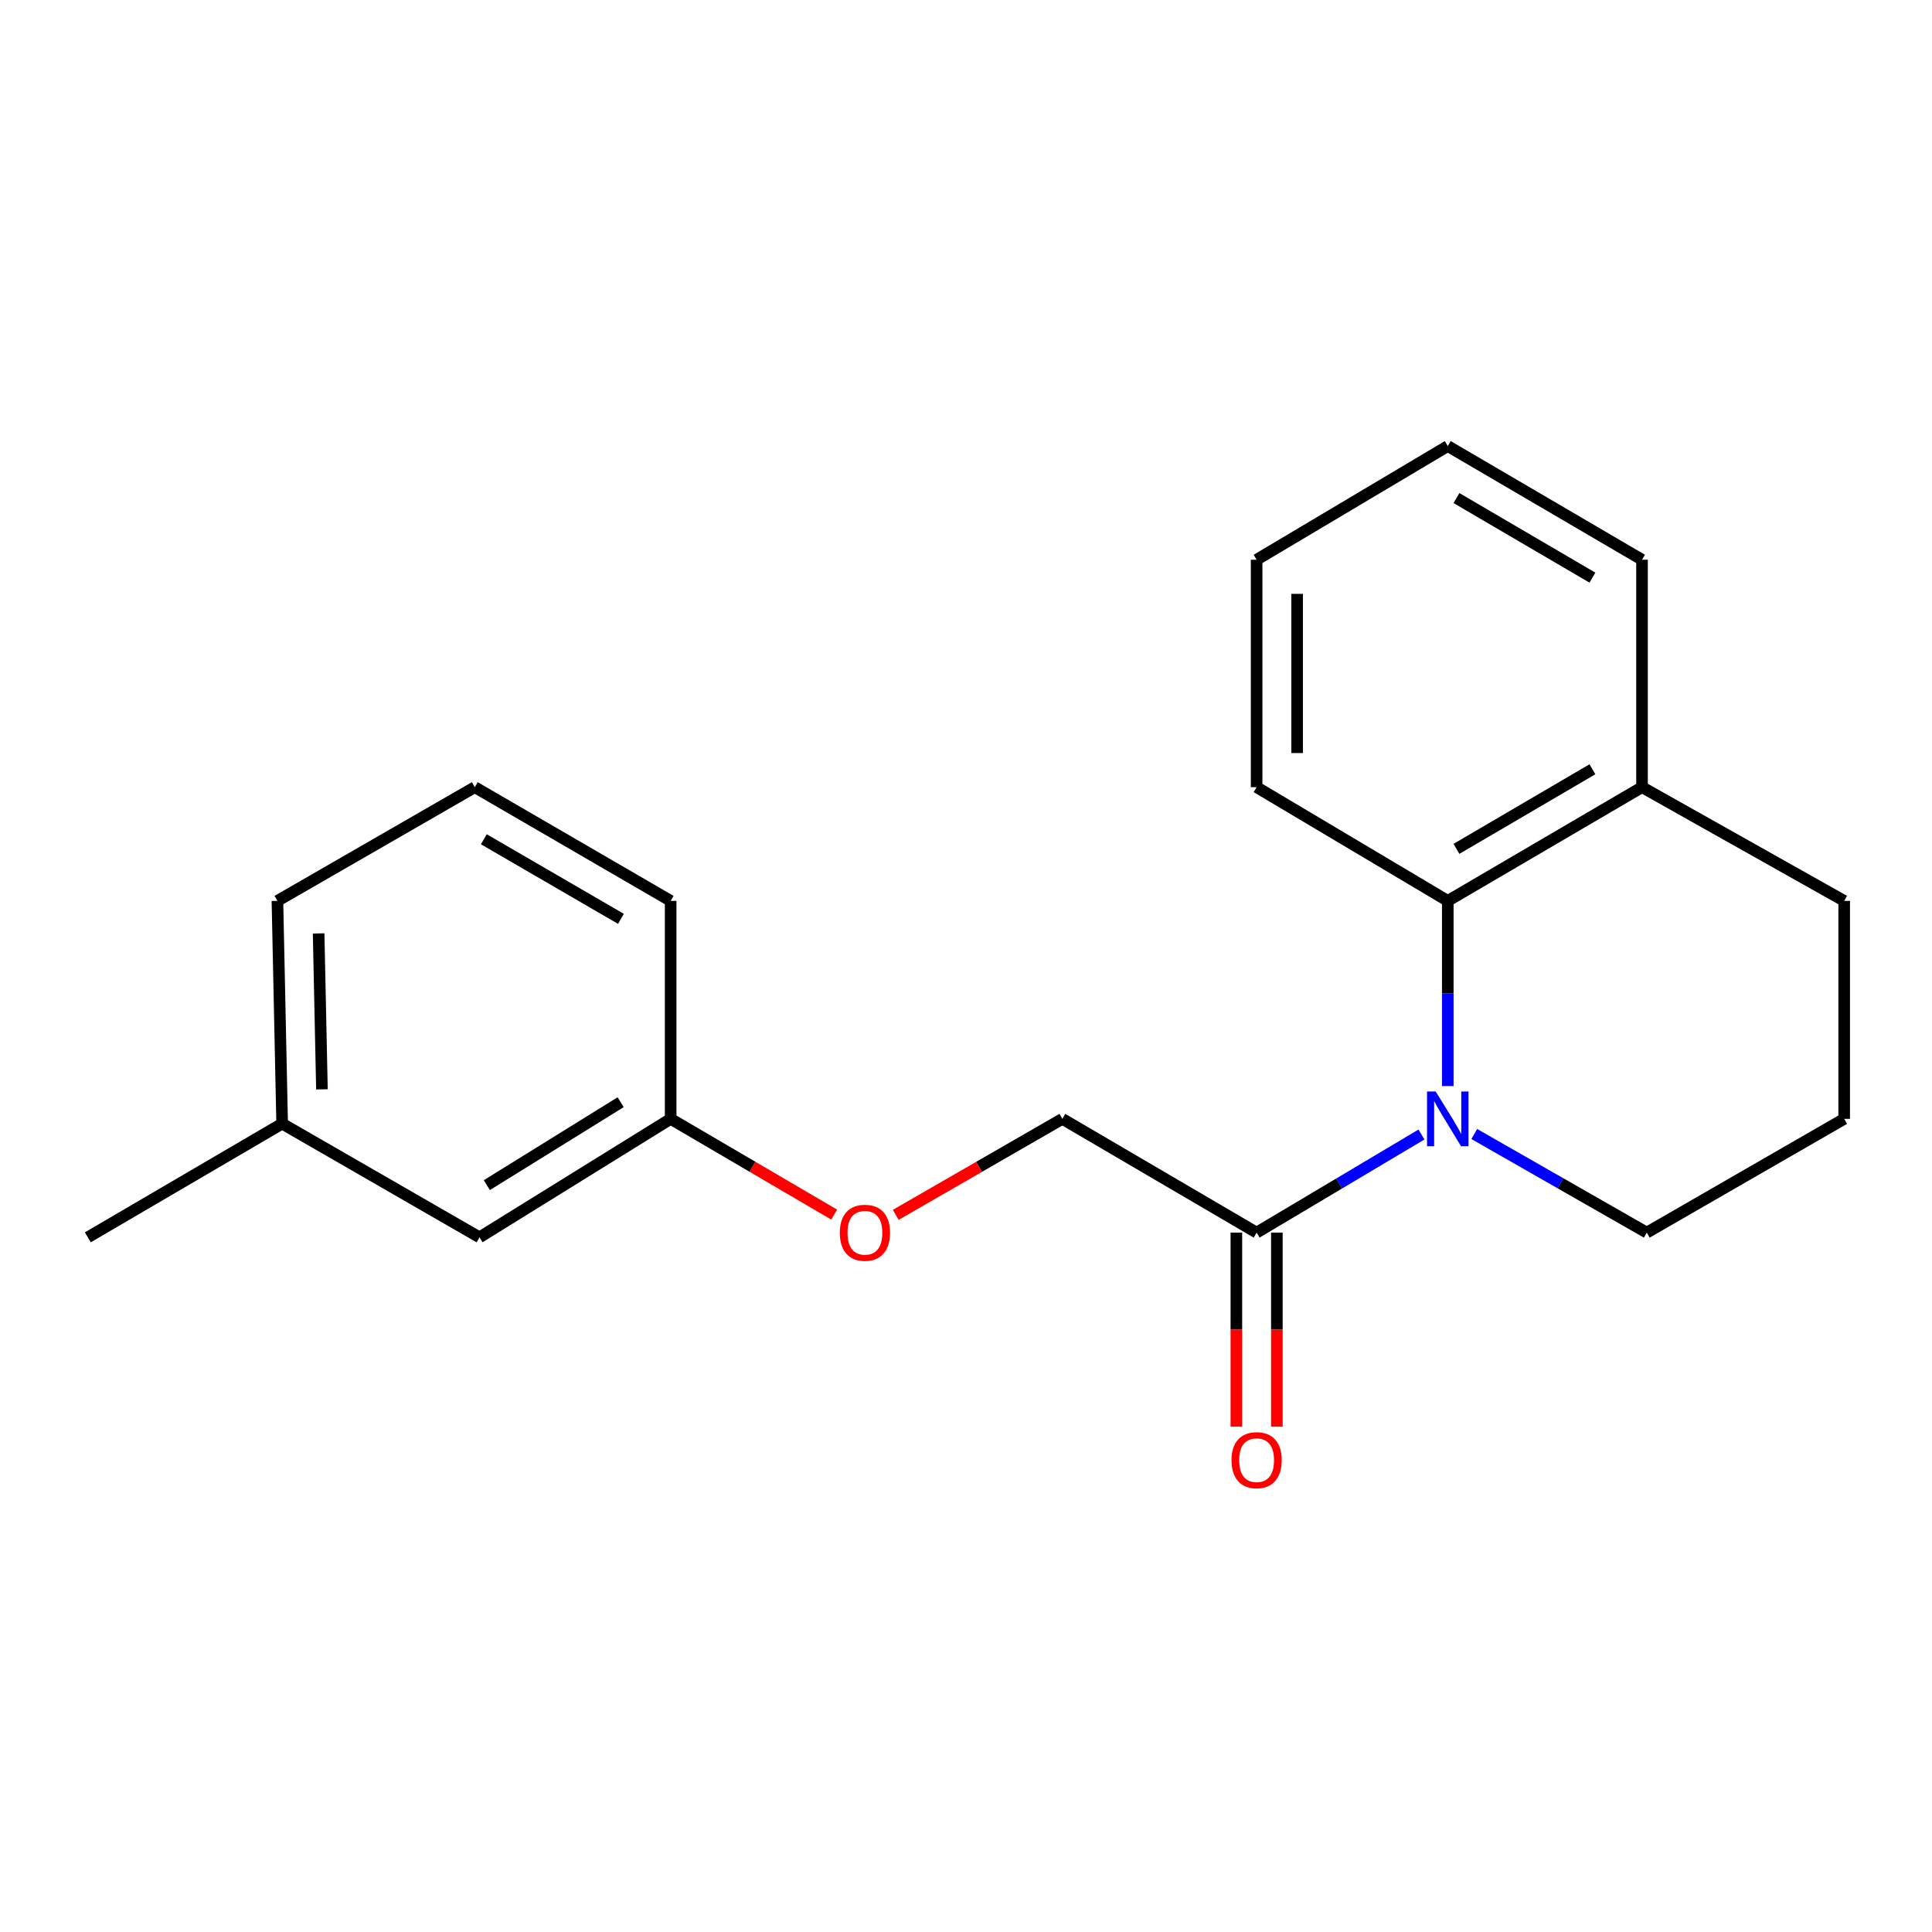 <?xml version='1.0' encoding='iso-8859-1'?>
<svg version='1.1' baseProfile='full'
              xmlns='http://www.w3.org/2000/svg'
                      xmlns:rdkit='http://www.rdkit.org/xml'
                      xmlns:xlink='http://www.w3.org/1999/xlink'
                  xml:space='preserve'
width='1000px' height='1000px' viewBox='0 0 1000 1000'>
<!-- END OF HEADER -->
<rect style='opacity:1.0;fill:#FFFFFF;stroke:none' width='1000' height='1000' x='0' y='0'> </rect>
<path class='bond-0' d='M 749.368,562.139 L 749.368,514.216' style='fill:none;fill-rule:evenodd;stroke:#0000FF;stroke-width:6px;stroke-linecap:butt;stroke-linejoin:miter;stroke-opacity:1' />
<path class='bond-0' d='M 749.368,514.216 L 749.368,466.293' style='fill:none;fill-rule:evenodd;stroke:#000000;stroke-width:6px;stroke-linecap:butt;stroke-linejoin:miter;stroke-opacity:1' />
<path class='bond-1' d='M 735.749,587.223 L 693.087,612.61' style='fill:none;fill-rule:evenodd;stroke:#0000FF;stroke-width:6px;stroke-linecap:butt;stroke-linejoin:miter;stroke-opacity:1' />
<path class='bond-1' d='M 693.087,612.61 L 650.424,637.996' style='fill:none;fill-rule:evenodd;stroke:#000000;stroke-width:6px;stroke-linecap:butt;stroke-linejoin:miter;stroke-opacity:1' />
<path class='bond-6' d='M 763.073,586.954 L 807.719,612.475' style='fill:none;fill-rule:evenodd;stroke:#0000FF;stroke-width:6px;stroke-linecap:butt;stroke-linejoin:miter;stroke-opacity:1' />
<path class='bond-6' d='M 807.719,612.475 L 852.364,637.996' style='fill:none;fill-rule:evenodd;stroke:#000000;stroke-width:6px;stroke-linecap:butt;stroke-linejoin:miter;stroke-opacity:1' />
<path class='bond-3' d='M 749.368,466.293 L 849.907,407.439' style='fill:none;fill-rule:evenodd;stroke:#000000;stroke-width:6px;stroke-linecap:butt;stroke-linejoin:miter;stroke-opacity:1' />
<path class='bond-3' d='M 753.857,439.372 L 824.234,398.174' style='fill:none;fill-rule:evenodd;stroke:#000000;stroke-width:6px;stroke-linecap:butt;stroke-linejoin:miter;stroke-opacity:1' />
<path class='bond-10' d='M 749.368,466.293 L 650.424,407.439' style='fill:none;fill-rule:evenodd;stroke:#000000;stroke-width:6px;stroke-linecap:butt;stroke-linejoin:miter;stroke-opacity:1' />
<path class='bond-2' d='M 650.424,637.996 L 549.874,579.119' style='fill:none;fill-rule:evenodd;stroke:#000000;stroke-width:6px;stroke-linecap:butt;stroke-linejoin:miter;stroke-opacity:1' />
<path class='bond-4' d='M 639.942,637.996 L 639.942,688.219' style='fill:none;fill-rule:evenodd;stroke:#000000;stroke-width:6px;stroke-linecap:butt;stroke-linejoin:miter;stroke-opacity:1' />
<path class='bond-4' d='M 639.942,688.219 L 639.942,738.441' style='fill:none;fill-rule:evenodd;stroke:#FF0000;stroke-width:6px;stroke-linecap:butt;stroke-linejoin:miter;stroke-opacity:1' />
<path class='bond-4' d='M 660.907,637.996 L 660.907,688.219' style='fill:none;fill-rule:evenodd;stroke:#000000;stroke-width:6px;stroke-linecap:butt;stroke-linejoin:miter;stroke-opacity:1' />
<path class='bond-4' d='M 660.907,688.219 L 660.907,738.441' style='fill:none;fill-rule:evenodd;stroke:#FF0000;stroke-width:6px;stroke-linecap:butt;stroke-linejoin:miter;stroke-opacity:1' />
<path class='bond-5' d='M 549.874,579.119 L 506.751,603.964' style='fill:none;fill-rule:evenodd;stroke:#000000;stroke-width:6px;stroke-linecap:butt;stroke-linejoin:miter;stroke-opacity:1' />
<path class='bond-5' d='M 506.751,603.964 L 463.629,628.808' style='fill:none;fill-rule:evenodd;stroke:#FF0000;stroke-width:6px;stroke-linecap:butt;stroke-linejoin:miter;stroke-opacity:1' />
<path class='bond-14' d='M 849.907,407.439 L 849.907,289.72' style='fill:none;fill-rule:evenodd;stroke:#000000;stroke-width:6px;stroke-linecap:butt;stroke-linejoin:miter;stroke-opacity:1' />
<path class='bond-20' d='M 849.907,407.439 L 954.545,466.293' style='fill:none;fill-rule:evenodd;stroke:#000000;stroke-width:6px;stroke-linecap:butt;stroke-linejoin:miter;stroke-opacity:1' />
<path class='bond-7' d='M 431.768,628.679 L 389.449,603.899' style='fill:none;fill-rule:evenodd;stroke:#FF0000;stroke-width:6px;stroke-linecap:butt;stroke-linejoin:miter;stroke-opacity:1' />
<path class='bond-7' d='M 389.449,603.899 L 347.13,579.119' style='fill:none;fill-rule:evenodd;stroke:#000000;stroke-width:6px;stroke-linecap:butt;stroke-linejoin:miter;stroke-opacity:1' />
<path class='bond-11' d='M 852.364,637.996 L 954.545,579.119' style='fill:none;fill-rule:evenodd;stroke:#000000;stroke-width:6px;stroke-linecap:butt;stroke-linejoin:miter;stroke-opacity:1' />
<path class='bond-8' d='M 347.13,579.119 L 248.198,640.442' style='fill:none;fill-rule:evenodd;stroke:#000000;stroke-width:6px;stroke-linecap:butt;stroke-linejoin:miter;stroke-opacity:1' />
<path class='bond-8' d='M 321.245,570.498 L 251.993,613.424' style='fill:none;fill-rule:evenodd;stroke:#000000;stroke-width:6px;stroke-linecap:butt;stroke-linejoin:miter;stroke-opacity:1' />
<path class='bond-15' d='M 347.13,579.119 L 347.13,466.293' style='fill:none;fill-rule:evenodd;stroke:#000000;stroke-width:6px;stroke-linecap:butt;stroke-linejoin:miter;stroke-opacity:1' />
<path class='bond-9' d='M 248.198,640.442 L 146.04,581.589' style='fill:none;fill-rule:evenodd;stroke:#000000;stroke-width:6px;stroke-linecap:butt;stroke-linejoin:miter;stroke-opacity:1' />
<path class='bond-17' d='M 146.04,581.589 L 45.455,640.442' style='fill:none;fill-rule:evenodd;stroke:#000000;stroke-width:6px;stroke-linecap:butt;stroke-linejoin:miter;stroke-opacity:1' />
<path class='bond-22' d='M 146.04,581.589 L 143.594,466.293' style='fill:none;fill-rule:evenodd;stroke:#000000;stroke-width:6px;stroke-linecap:butt;stroke-linejoin:miter;stroke-opacity:1' />
<path class='bond-22' d='M 166.634,563.85 L 164.921,483.142' style='fill:none;fill-rule:evenodd;stroke:#000000;stroke-width:6px;stroke-linecap:butt;stroke-linejoin:miter;stroke-opacity:1' />
<path class='bond-18' d='M 650.424,407.439 L 650.424,289.72' style='fill:none;fill-rule:evenodd;stroke:#000000;stroke-width:6px;stroke-linecap:butt;stroke-linejoin:miter;stroke-opacity:1' />
<path class='bond-18' d='M 671.389,389.781 L 671.389,307.378' style='fill:none;fill-rule:evenodd;stroke:#000000;stroke-width:6px;stroke-linecap:butt;stroke-linejoin:miter;stroke-opacity:1' />
<path class='bond-13' d='M 954.545,579.119 L 954.545,466.293' style='fill:none;fill-rule:evenodd;stroke:#000000;stroke-width:6px;stroke-linecap:butt;stroke-linejoin:miter;stroke-opacity:1' />
<path class='bond-12' d='M 245.752,407.439 L 347.13,466.293' style='fill:none;fill-rule:evenodd;stroke:#000000;stroke-width:6px;stroke-linecap:butt;stroke-linejoin:miter;stroke-opacity:1' />
<path class='bond-12' d='M 250.433,434.398 L 321.397,475.596' style='fill:none;fill-rule:evenodd;stroke:#000000;stroke-width:6px;stroke-linecap:butt;stroke-linejoin:miter;stroke-opacity:1' />
<path class='bond-16' d='M 245.752,407.439 L 143.594,466.293' style='fill:none;fill-rule:evenodd;stroke:#000000;stroke-width:6px;stroke-linecap:butt;stroke-linejoin:miter;stroke-opacity:1' />
<path class='bond-21' d='M 849.907,289.72 L 749.368,230.878' style='fill:none;fill-rule:evenodd;stroke:#000000;stroke-width:6px;stroke-linecap:butt;stroke-linejoin:miter;stroke-opacity:1' />
<path class='bond-21' d='M 824.236,298.988 L 753.859,257.799' style='fill:none;fill-rule:evenodd;stroke:#000000;stroke-width:6px;stroke-linecap:butt;stroke-linejoin:miter;stroke-opacity:1' />
<path class='bond-19' d='M 650.424,289.72 L 749.368,230.878' style='fill:none;fill-rule:evenodd;stroke:#000000;stroke-width:6px;stroke-linecap:butt;stroke-linejoin:miter;stroke-opacity:1' />
<path  class='atom-0' d='M 743.108 564.959
L 752.388 579.959
Q 753.308 581.439, 754.788 584.119
Q 756.268 586.799, 756.348 586.959
L 756.348 564.959
L 760.108 564.959
L 760.108 593.279
L 756.228 593.279
L 746.268 576.879
Q 745.108 574.959, 743.868 572.759
Q 742.668 570.559, 742.308 569.879
L 742.308 593.279
L 738.628 593.279
L 738.628 564.959
L 743.108 564.959
' fill='#0000FF'/>
<path  class='atom-5' d='M 637.424 755.783
Q 637.424 748.983, 640.784 745.183
Q 644.144 741.383, 650.424 741.383
Q 656.704 741.383, 660.064 745.183
Q 663.424 748.983, 663.424 755.783
Q 663.424 762.663, 660.024 766.583
Q 656.624 770.463, 650.424 770.463
Q 644.184 770.463, 640.784 766.583
Q 637.424 762.703, 637.424 755.783
M 650.424 767.263
Q 654.744 767.263, 657.064 764.383
Q 659.424 761.463, 659.424 755.783
Q 659.424 750.223, 657.064 747.423
Q 654.744 744.583, 650.424 744.583
Q 646.104 744.583, 643.744 747.383
Q 641.424 750.183, 641.424 755.783
Q 641.424 761.503, 643.744 764.383
Q 646.104 767.263, 650.424 767.263
' fill='#FF0000'/>
<path  class='atom-6' d='M 434.681 638.076
Q 434.681 631.276, 438.041 627.476
Q 441.401 623.676, 447.681 623.676
Q 453.961 623.676, 457.321 627.476
Q 460.681 631.276, 460.681 638.076
Q 460.681 644.956, 457.281 648.876
Q 453.881 652.756, 447.681 652.756
Q 441.441 652.756, 438.041 648.876
Q 434.681 644.996, 434.681 638.076
M 447.681 649.556
Q 452.001 649.556, 454.321 646.676
Q 456.681 643.756, 456.681 638.076
Q 456.681 632.516, 454.321 629.716
Q 452.001 626.876, 447.681 626.876
Q 443.361 626.876, 441.001 629.676
Q 438.681 632.476, 438.681 638.076
Q 438.681 643.796, 441.001 646.676
Q 443.361 649.556, 447.681 649.556
' fill='#FF0000'/>
</svg>
